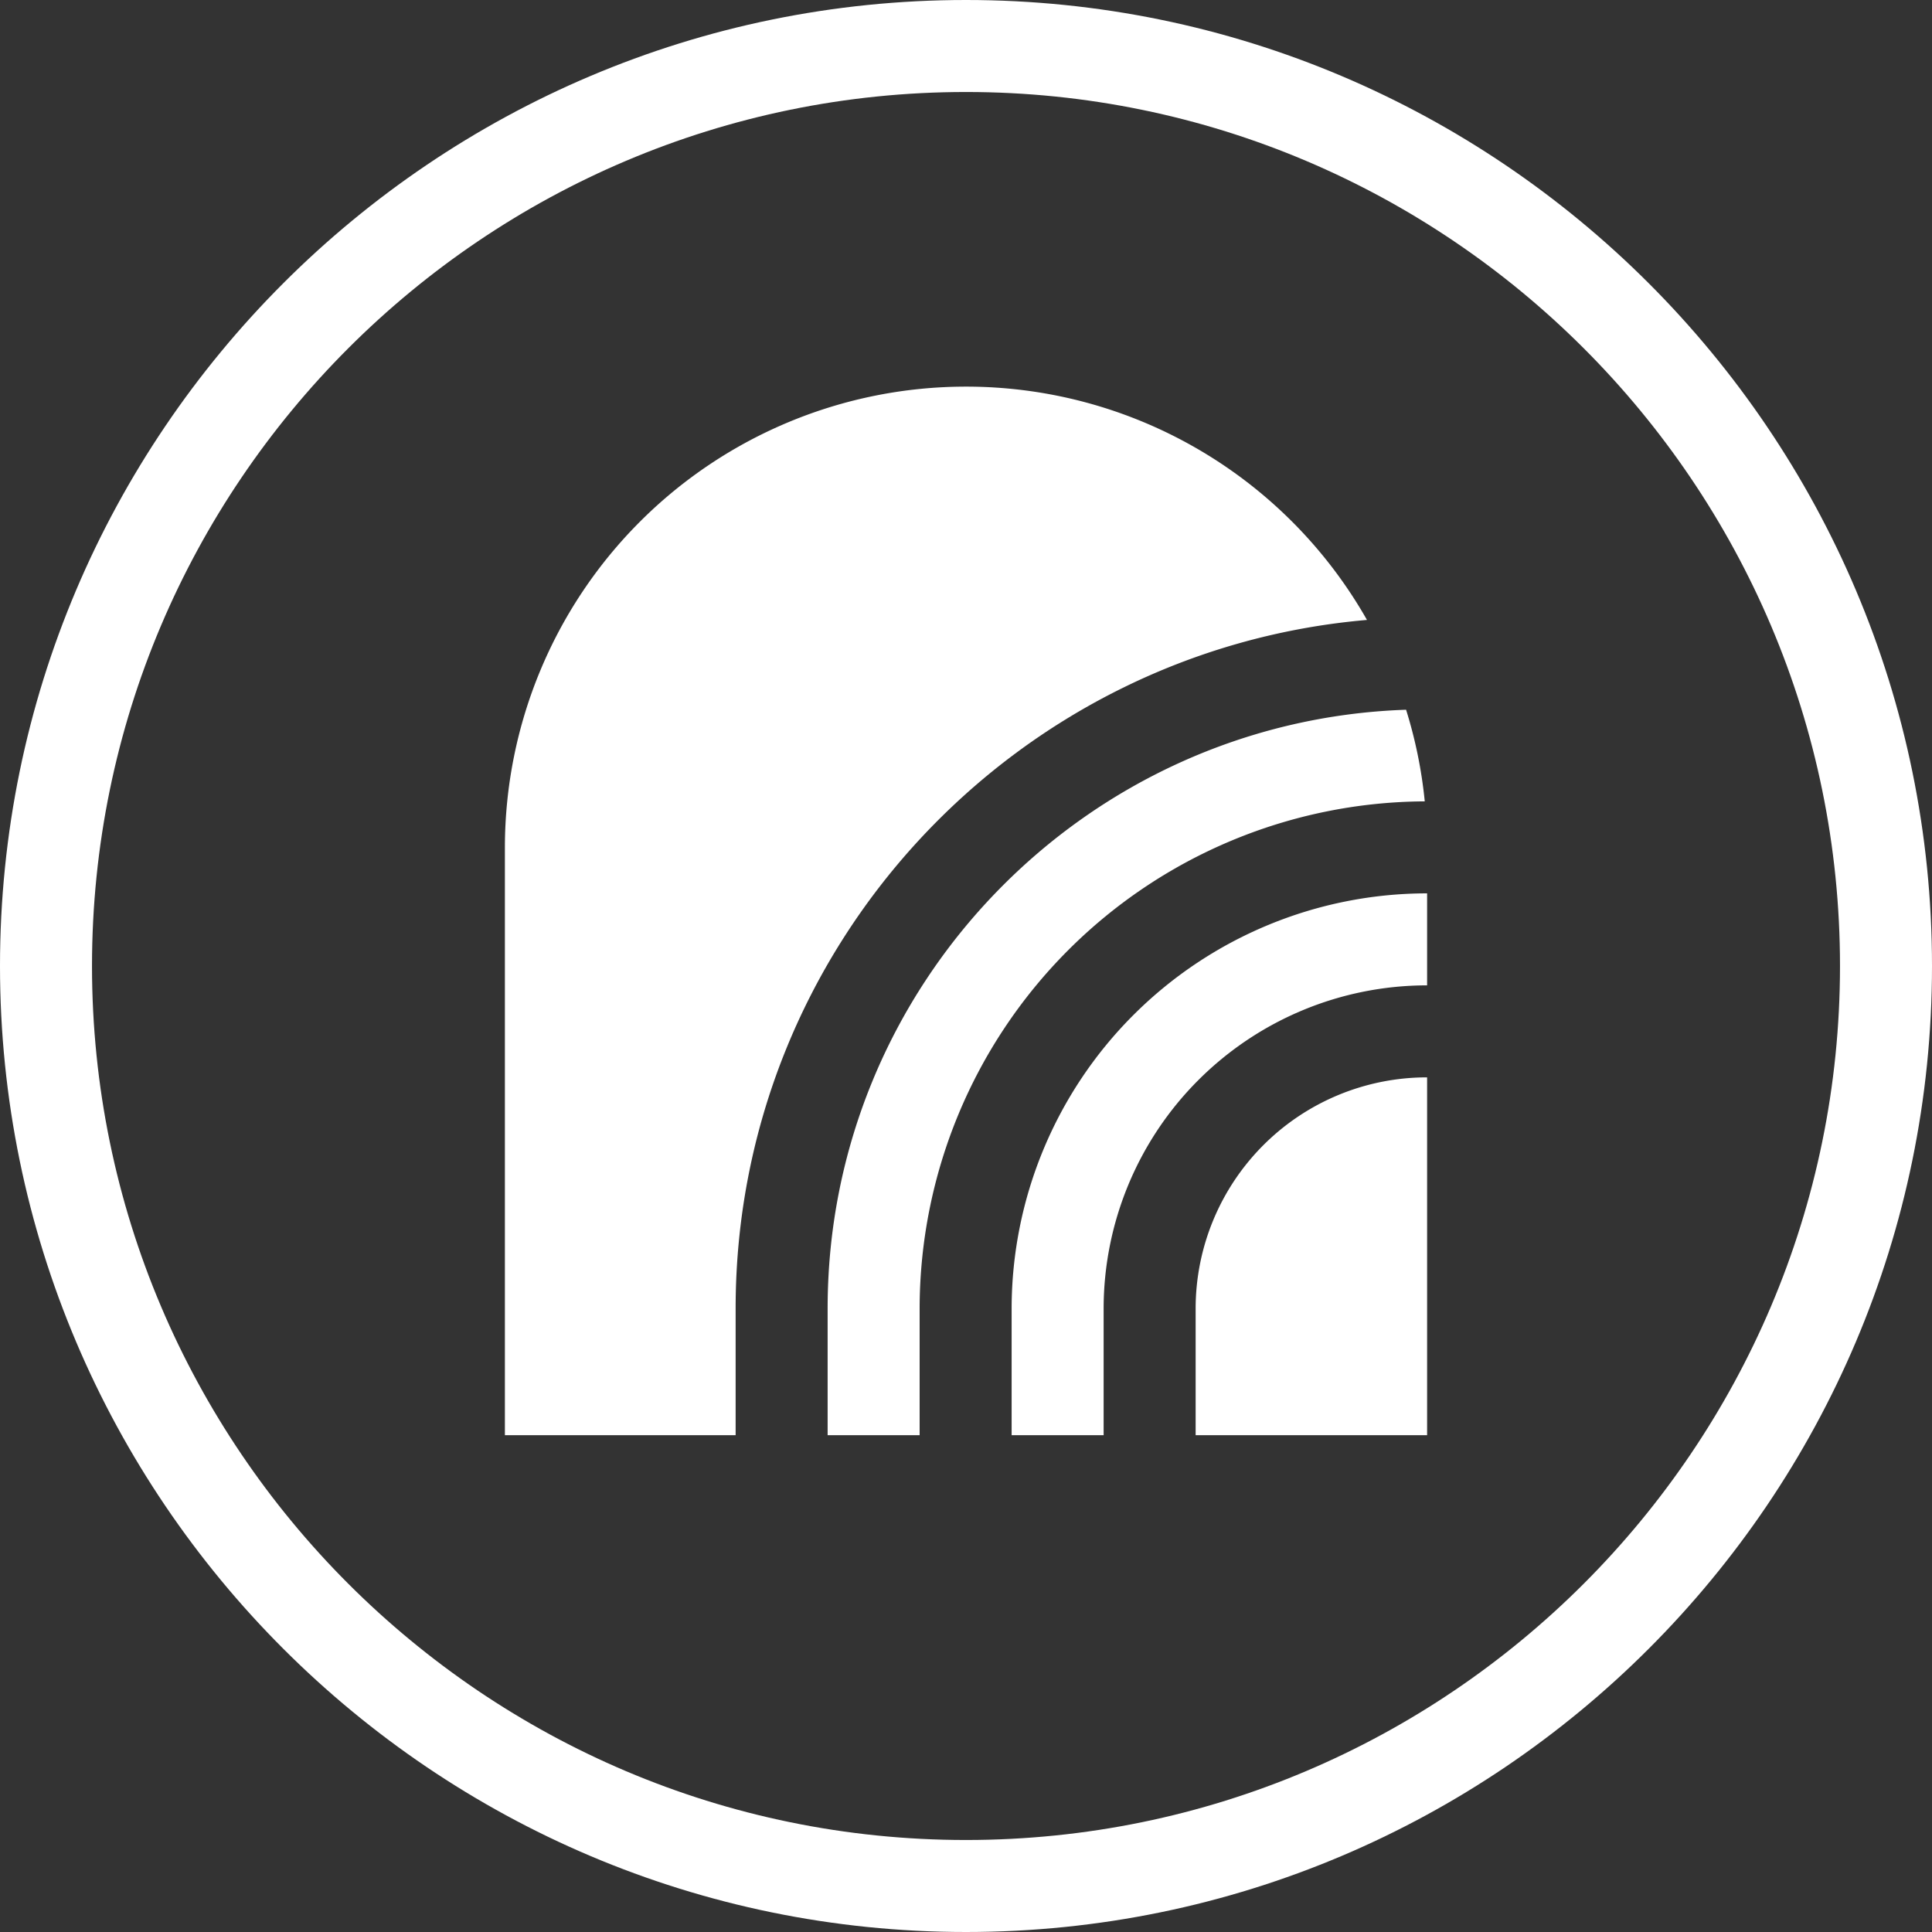 <svg id="art" xmlns="http://www.w3.org/2000/svg" viewBox="0 0 420 420"><rect x="0" y="0" width="420" height="420" fill="#333333" stroke="none"/><defs><style>.cls-1{fill:#ffffff;}</style></defs><title>icon-security-fabric-pillar-zero-trust-network-access</title><path class="cls-1" d="M229.92,294.44V322h20V294.44a70.31,70.31,0,0,1,70.24-70.23h.08v-20h-.08A90.34,90.34,0,0,0,229.92,294.44Z" transform="translate(-10 -10)"/><path class="cls-1" d="M269.92,294.44V322h50.32V244.21h-.08A50.29,50.29,0,0,0,269.92,294.44Z" transform="translate(-10 -10)"/><path class="cls-1" d="M169.92,294.44c0-78.46,60.47-143.06,137.25-149.67A100.2,100.2,0,0,0,220,94.05h0A100.24,100.24,0,0,0,119.76,194.28V322h50.16Z" transform="translate(-10 -10)"/><path class="cls-1" d="M189.92,294.44V322h20V294.44A110.36,110.36,0,0,1,319.73,184.21a99.42,99.42,0,0,0-4.06-19.92C245.93,166.67,189.92,224.13,189.92,294.44Z" transform="translate(-10 -10)"/><path class="cls-1" d="M220,430C104.21,430,10,335.79,10,220S104.21,10,220,10s210,94.21,210,210S335.79,430,220,430Zm0-400C115.23,30,30,115.23,30,220s85.23,190,190,190,190-85.23,190-190S324.77,30,220,30Z" transform="translate(-10 -10)"/></svg>